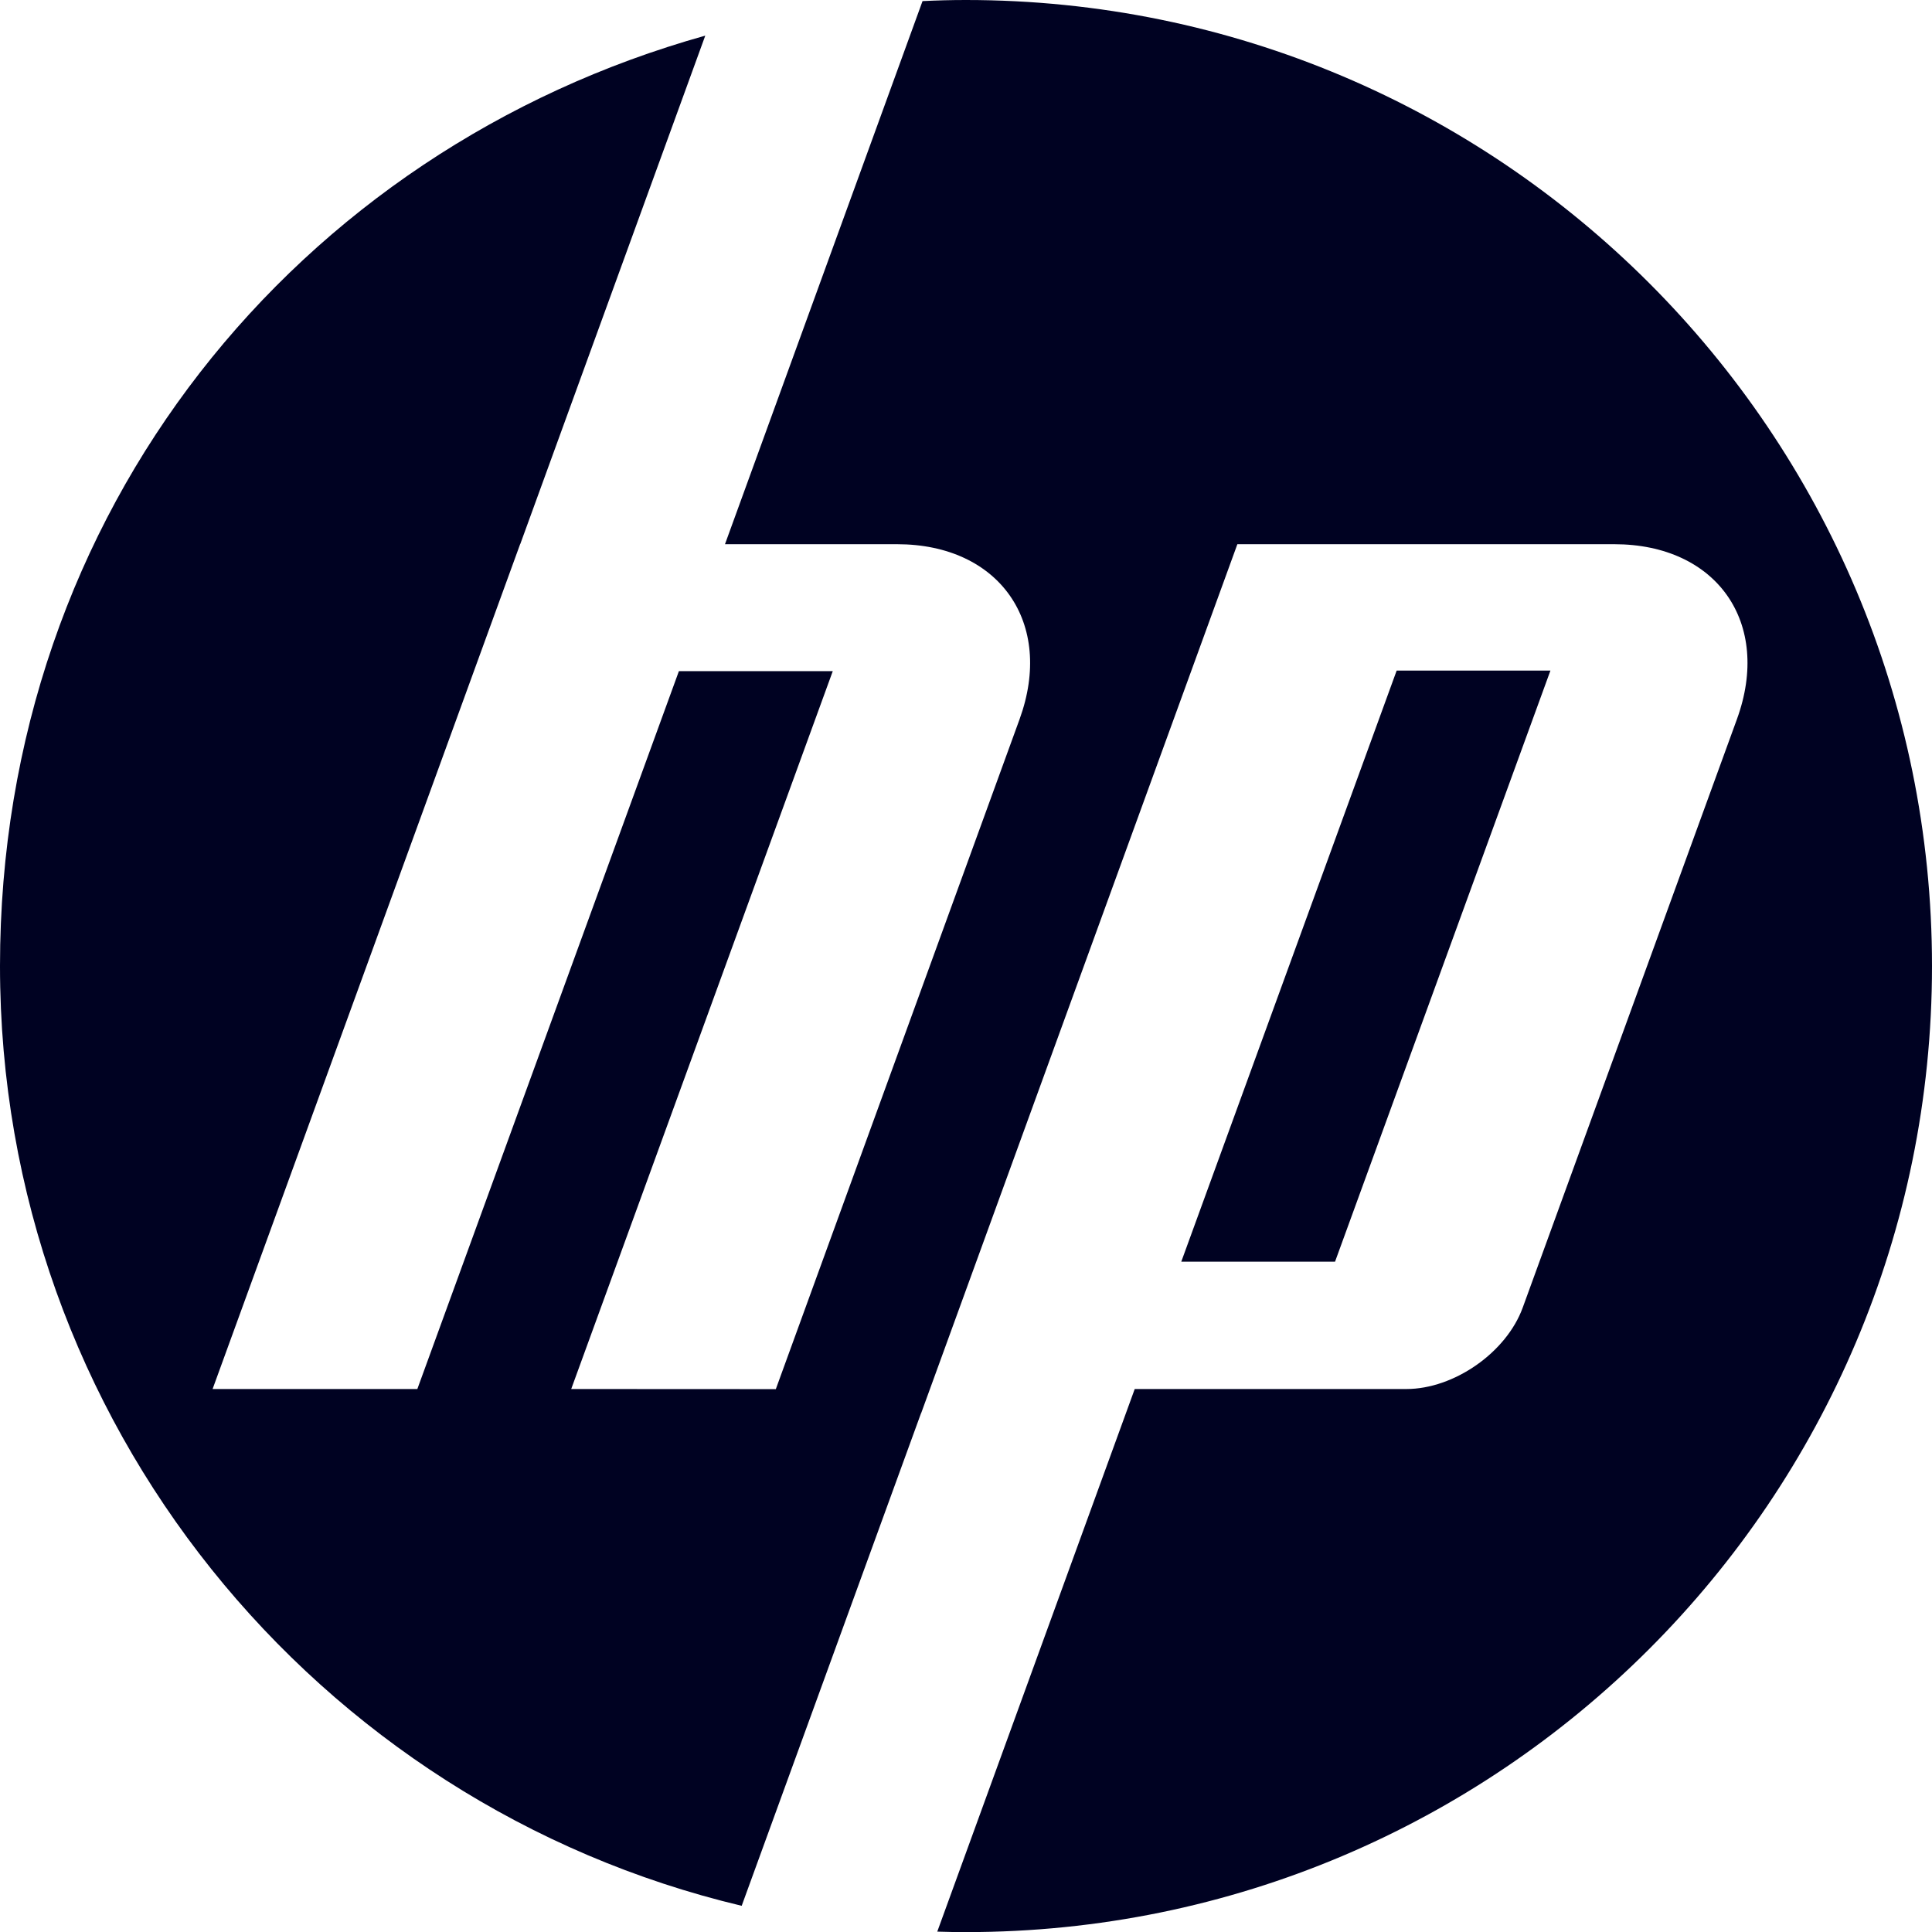 <svg xmlns="http://www.w3.org/2000/svg" id="Index" viewBox="0 0 566.53 566.56"><defs><style>      .cls-1 {        fill: #000222;        fill-rule: evenodd;        stroke-width: 0px;      }    </style></defs><path class="cls-1" d="M454.64,196.64h-45.09l-63.16,173.33h45.09l63.16-173.33h0ZM283.23,566.56c-2.78,0-5.59-.05-8.39-.14l57.9-159.11h79.64c14.01,0,29.37-10.74,34.14-23.88l62.8-172.51c10.3-28.26-5.86-51.34-35.96-51.34h-110.52l-92.73,254.83h-.03l-52.59,144.44C92.79,529.22,0,417.06,0,283.28S87.5,43.82,206.81,10.45l-54.26,149.12h-.03l-90.18,247.74h60.04l76.7-210.51h45.12l-76.7,210.51,60,.03,71.47-196.42c10.28-28.26-5.89-51.34-35.92-51.34h-50.46L270.52.32c4.23-.21,8.47-.32,12.71-.32C439.71,0,566.53,126.83,566.53,283.28s-126.82,283.28-283.31,283.28Z"></path></svg>